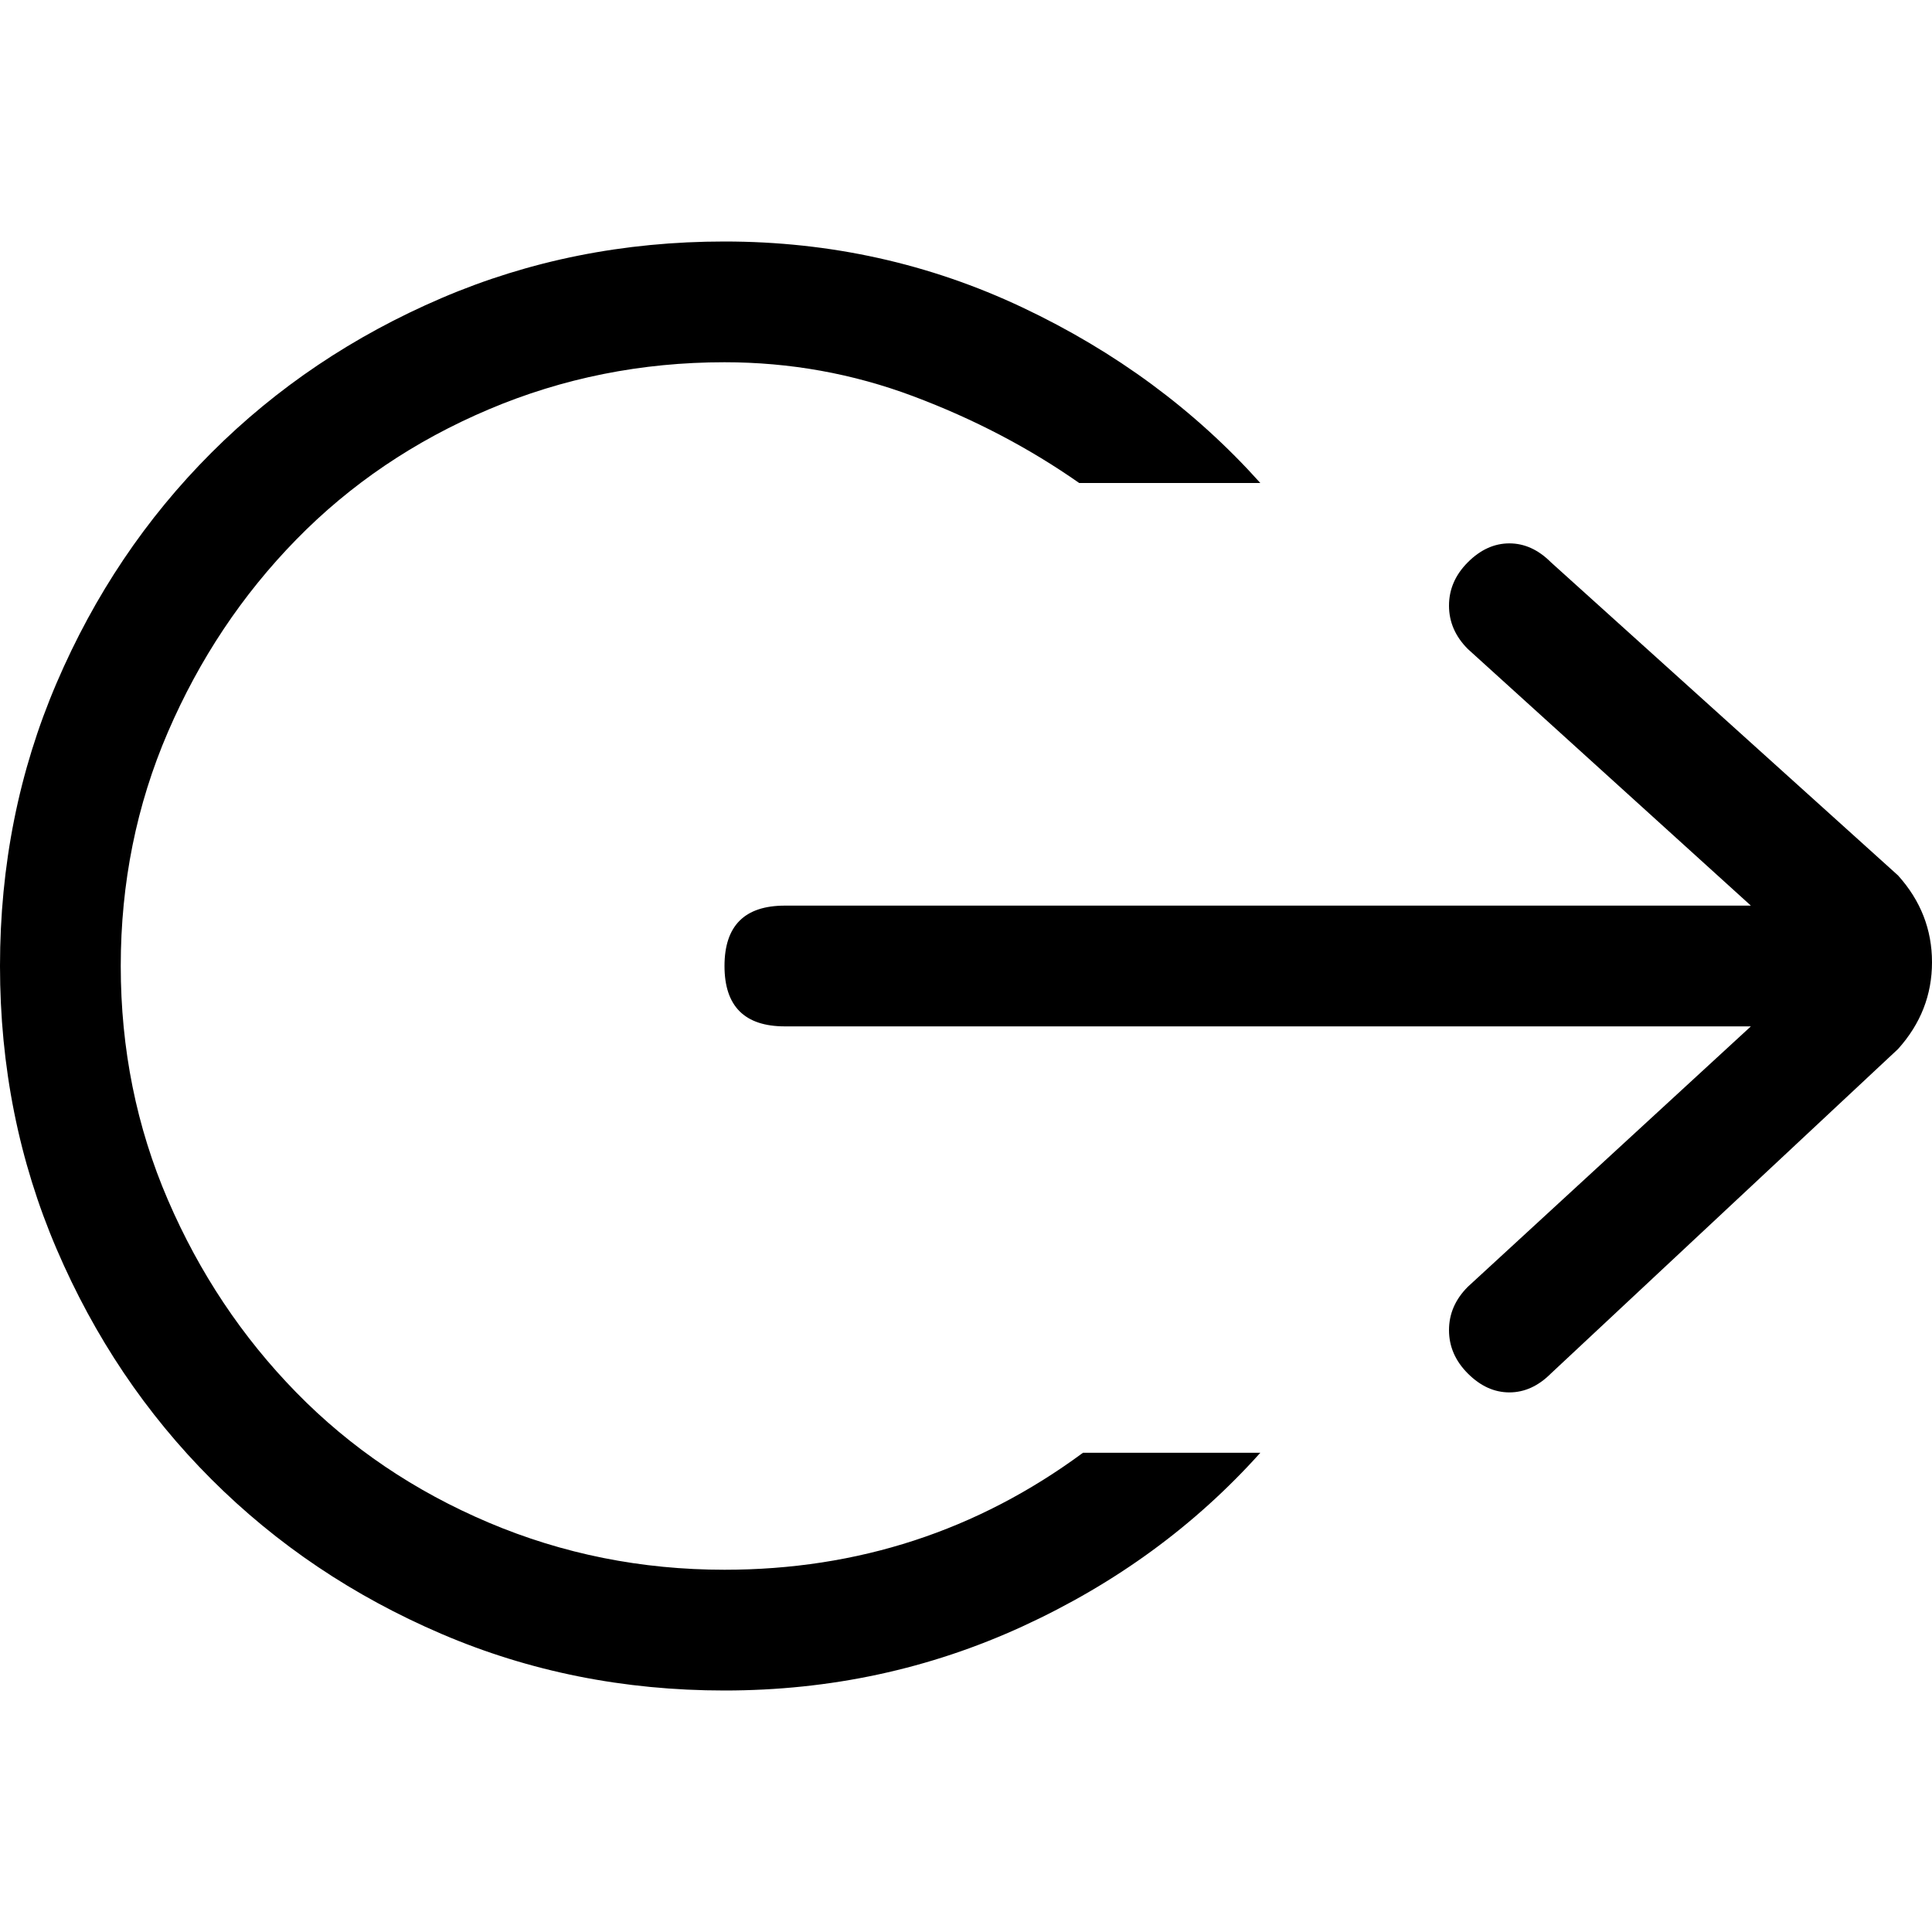 <svg xmlns="http://www.w3.org/2000/svg" viewBox="0 0 512 512">
	<path d="M503 232q9 10 9 23t-9 23l-92 86q-5 5-11 5t-11-5-5-11.5 5-11.5l75-69H208q-16 0-16-16t16-16h256l-75-68q-5-5-5-11.5t5-11.5 11-5 11 5zM192 416q53 0 95-31h47q-26 29-63 46t-79 17q-40 0-75-15t-61-41-41-61-15-75 15-75 41-61 61-41 75-15q42 0 79 17.5t63 46.5h-48q-20-14-44-23t-50-9q-33 0-62.5 12.5t-51 34.5-34 51T32 256t12.5 62 34 51 51 34.5T192 416z"/>
</svg>